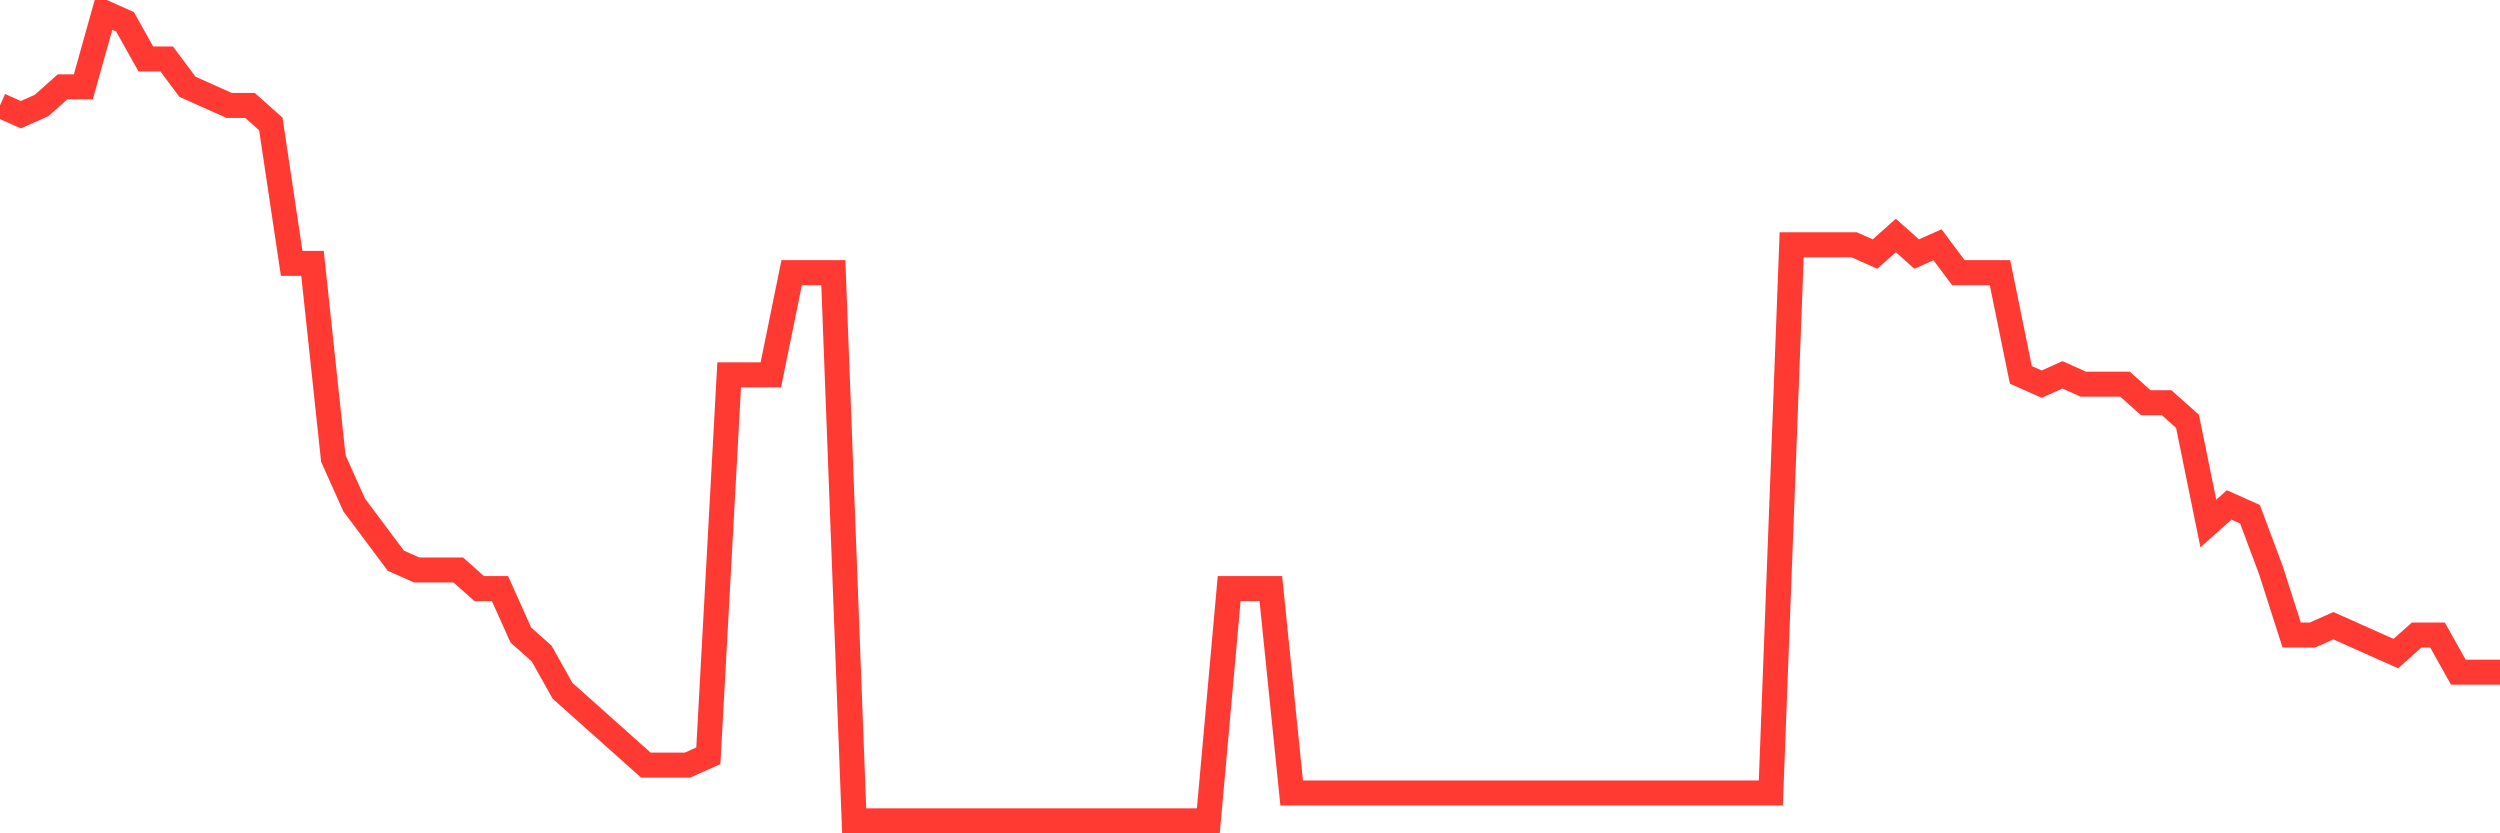 <svg
  xmlns="http://www.w3.org/2000/svg"
  xmlns:xlink="http://www.w3.org/1999/xlink"
  width="120"
  height="40"
  viewBox="0 0 120 40"
  preserveAspectRatio="none"
>
  <polyline
    points="0,5.06 1,5.506 2,5.06 3,4.168 4,4.168 5,0.6 6,1.046 7,2.83 8,2.83 9,4.168 10,4.614 11,5.06 12,5.06 13,5.952 14,12.641 15,12.641 16,22.007 17,24.237 18,25.575 19,26.913 20,27.359 21,27.359 22,27.359 23,28.251 24,28.251 25,30.48 26,31.372 27,33.156 28,34.048 29,34.94 30,35.832 31,36.724 32,36.724 33,36.724 34,36.278 35,17.993 36,17.993 37,17.993 38,13.087 39,13.087 40,13.087 41,39.4 42,39.4 43,39.4 44,39.4 45,39.4 46,39.4 47,39.4 48,39.4 49,39.4 50,39.4 51,39.4 52,39.4 53,39.4 54,39.4 55,39.4 56,39.4 57,39.4 58,39.4 59,28.251 60,28.251 61,28.251 62,38.062 63,38.062 64,38.062 65,38.062 66,38.062 67,38.062 68,38.062 69,38.062 70,38.062 71,38.062 72,38.062 73,38.062 74,38.062 75,38.062 76,38.062 77,38.062 78,38.062 79,38.062 80,38.062 81,38.062 82,38.062 83,38.062 84,38.062 85,38.062 86,11.749 87,11.749 88,11.749 89,11.749 90,12.195 91,11.303 92,12.195 93,11.749 94,13.087 95,13.087 96,13.087 97,17.993 98,18.439 99,17.993 100,18.439 101,18.439 102,18.439 103,19.331 104,19.331 105,20.223 106,25.129 107,24.237 108,24.683 109,27.359 110,30.48 111,30.48 112,30.034 113,30.48 114,30.926 115,31.372 116,30.48 117,30.48 118,32.264 119,32.264 120,32.264"
    fill="none"
    stroke="#ff3a33"
    stroke-width="1.2"
  >
  </polyline>
</svg>